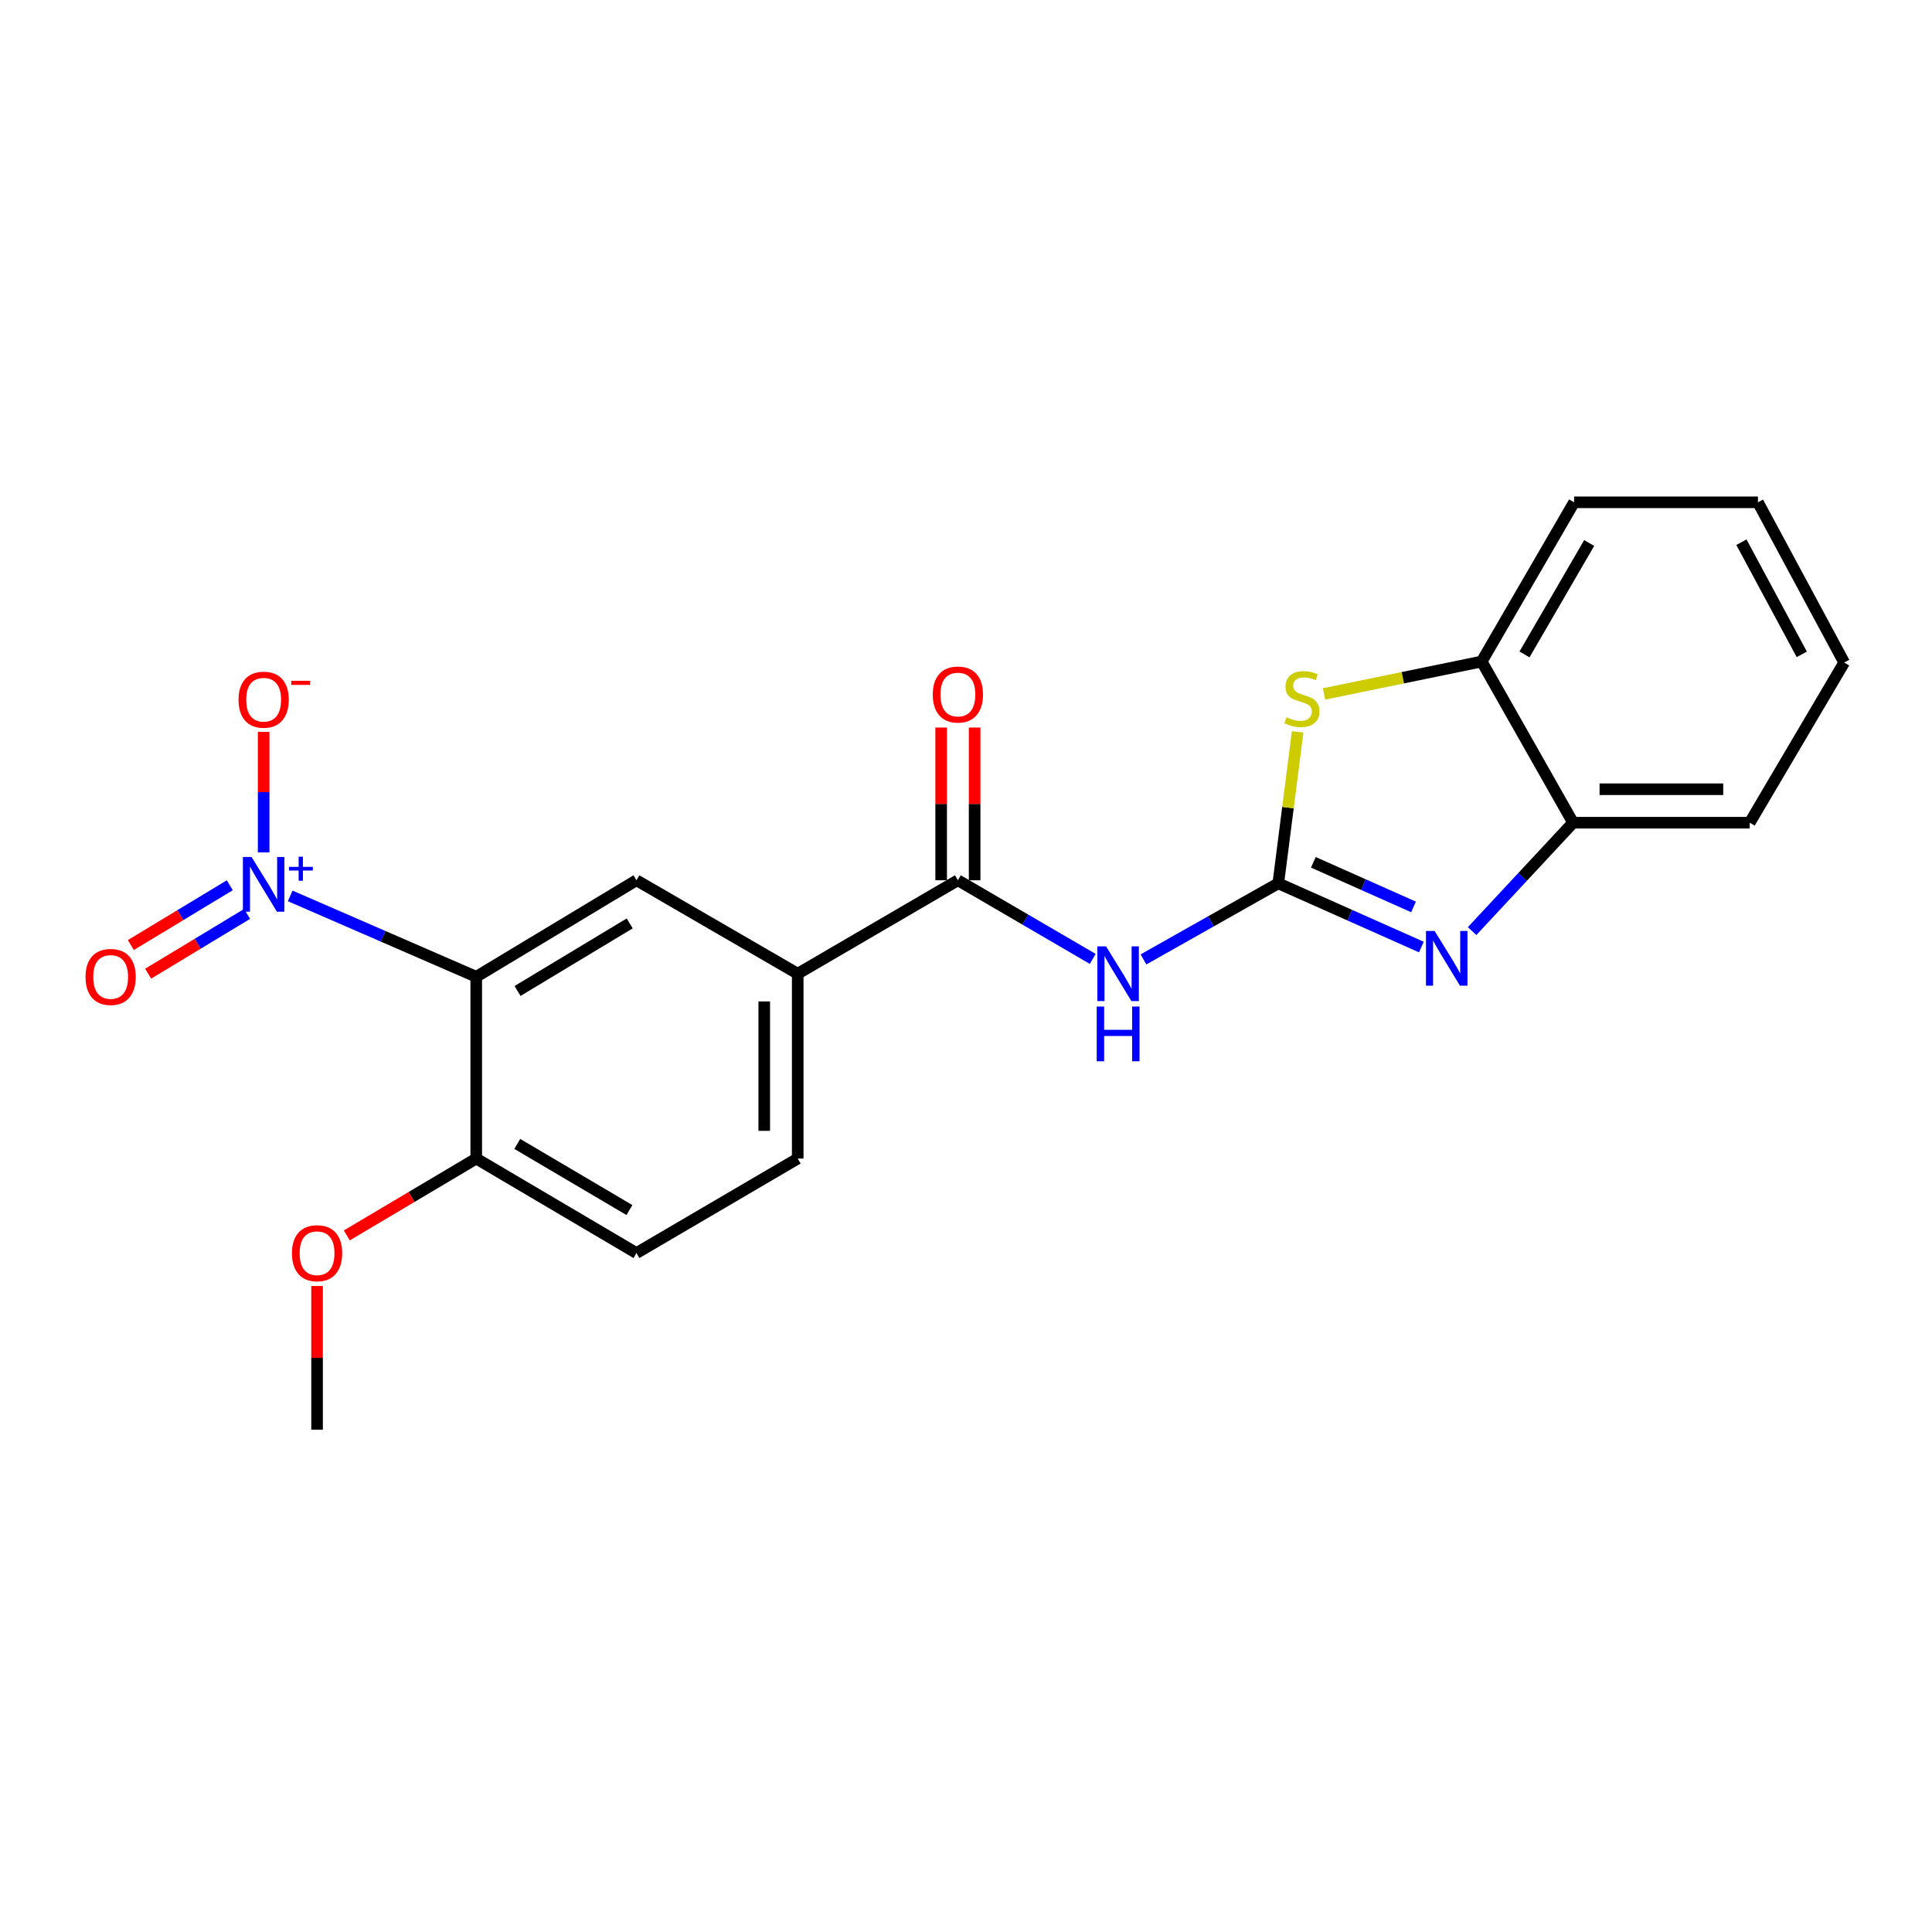<?xml version='1.0' encoding='iso-8859-1'?>
<svg version='1.1' baseProfile='full'
              xmlns='http://www.w3.org/2000/svg'
                      xmlns:rdkit='http://www.rdkit.org/xml'
                      xmlns:xlink='http://www.w3.org/1999/xlink'
                  xml:space='preserve'
width='1000px' height='1000px' viewBox='0 0 1000 1000'>
<!-- END OF HEADER -->
<rect style='opacity:1.0;fill:#FFFFFF;stroke:none' width='1000' height='1000' x='0' y='0'> </rect>
<path class='bond-2' d='M 661.639,457.213 L 698.666,473.702' style='fill:none;fill-rule:evenodd;stroke:#000000;stroke-width:6px;stroke-linecap:butt;stroke-linejoin:miter;stroke-opacity:1' />
<path class='bond-2' d='M 698.666,473.702 L 735.694,490.19' style='fill:none;fill-rule:evenodd;stroke:#0000FF;stroke-width:6px;stroke-linecap:butt;stroke-linejoin:miter;stroke-opacity:1' />
<path class='bond-2' d='M 679.794,446.335 L 705.713,457.877' style='fill:none;fill-rule:evenodd;stroke:#000000;stroke-width:6px;stroke-linecap:butt;stroke-linejoin:miter;stroke-opacity:1' />
<path class='bond-2' d='M 705.713,457.877 L 731.632,469.419' style='fill:none;fill-rule:evenodd;stroke:#0000FF;stroke-width:6px;stroke-linecap:butt;stroke-linejoin:miter;stroke-opacity:1' />
<path class='bond-3' d='M 661.639,457.213 L 626.749,476.902' style='fill:none;fill-rule:evenodd;stroke:#000000;stroke-width:6px;stroke-linecap:butt;stroke-linejoin:miter;stroke-opacity:1' />
<path class='bond-3' d='M 626.749,476.902 L 591.86,496.59' style='fill:none;fill-rule:evenodd;stroke:#0000FF;stroke-width:6px;stroke-linecap:butt;stroke-linejoin:miter;stroke-opacity:1' />
<path class='bond-4' d='M 661.639,457.213 L 666.649,418.015' style='fill:none;fill-rule:evenodd;stroke:#000000;stroke-width:6px;stroke-linecap:butt;stroke-linejoin:miter;stroke-opacity:1' />
<path class='bond-4' d='M 666.649,418.015 L 671.66,378.816' style='fill:none;fill-rule:evenodd;stroke:#CCCC00;stroke-width:6px;stroke-linecap:butt;stroke-linejoin:miter;stroke-opacity:1' />
<path class='bond-0' d='M 150.204,463.716 L 198.353,484.649' style='fill:none;fill-rule:evenodd;stroke:#0000FF;stroke-width:6px;stroke-linecap:butt;stroke-linejoin:miter;stroke-opacity:1' />
<path class='bond-0' d='M 198.353,484.649 L 246.501,505.582' style='fill:none;fill-rule:evenodd;stroke:#000000;stroke-width:6px;stroke-linecap:butt;stroke-linejoin:miter;stroke-opacity:1' />
<path class='bond-11' d='M 136.464,441.191 L 136.464,410.006' style='fill:none;fill-rule:evenodd;stroke:#0000FF;stroke-width:6px;stroke-linecap:butt;stroke-linejoin:miter;stroke-opacity:1' />
<path class='bond-11' d='M 136.464,410.006 L 136.464,378.821' style='fill:none;fill-rule:evenodd;stroke:#FF0000;stroke-width:6px;stroke-linecap:butt;stroke-linejoin:miter;stroke-opacity:1' />
<path class='bond-12' d='M 118.933,458.214 L 93.328,473.681' style='fill:none;fill-rule:evenodd;stroke:#0000FF;stroke-width:6px;stroke-linecap:butt;stroke-linejoin:miter;stroke-opacity:1' />
<path class='bond-12' d='M 93.328,473.681 L 67.724,489.148' style='fill:none;fill-rule:evenodd;stroke:#FF0000;stroke-width:6px;stroke-linecap:butt;stroke-linejoin:miter;stroke-opacity:1' />
<path class='bond-12' d='M 127.89,473.041 L 102.285,488.508' style='fill:none;fill-rule:evenodd;stroke:#0000FF;stroke-width:6px;stroke-linecap:butt;stroke-linejoin:miter;stroke-opacity:1' />
<path class='bond-12' d='M 102.285,488.508 L 76.681,503.975' style='fill:none;fill-rule:evenodd;stroke:#FF0000;stroke-width:6px;stroke-linecap:butt;stroke-linejoin:miter;stroke-opacity:1' />
<path class='bond-1' d='M 246.501,505.582 L 329.429,455.625' style='fill:none;fill-rule:evenodd;stroke:#000000;stroke-width:6px;stroke-linecap:butt;stroke-linejoin:miter;stroke-opacity:1' />
<path class='bond-1' d='M 267.879,512.926 L 325.928,477.957' style='fill:none;fill-rule:evenodd;stroke:#000000;stroke-width:6px;stroke-linecap:butt;stroke-linejoin:miter;stroke-opacity:1' />
<path class='bond-24' d='M 246.501,505.582 L 246.501,599.673' style='fill:none;fill-rule:evenodd;stroke:#000000;stroke-width:6px;stroke-linecap:butt;stroke-linejoin:miter;stroke-opacity:1' />
<path class='bond-8' d='M 761.958,481.932 L 788.09,453.881' style='fill:none;fill-rule:evenodd;stroke:#0000FF;stroke-width:6px;stroke-linecap:butt;stroke-linejoin:miter;stroke-opacity:1' />
<path class='bond-8' d='M 788.09,453.881 L 814.222,425.83' style='fill:none;fill-rule:evenodd;stroke:#000000;stroke-width:6px;stroke-linecap:butt;stroke-linejoin:miter;stroke-opacity:1' />
<path class='bond-5' d='M 565.6,496.33 L 530.702,475.978' style='fill:none;fill-rule:evenodd;stroke:#0000FF;stroke-width:6px;stroke-linecap:butt;stroke-linejoin:miter;stroke-opacity:1' />
<path class='bond-5' d='M 530.702,475.978 L 495.803,455.625' style='fill:none;fill-rule:evenodd;stroke:#000000;stroke-width:6px;stroke-linecap:butt;stroke-linejoin:miter;stroke-opacity:1' />
<path class='bond-9' d='M 685.325,359.171 L 726.124,350.787' style='fill:none;fill-rule:evenodd;stroke:#CCCC00;stroke-width:6px;stroke-linecap:butt;stroke-linejoin:miter;stroke-opacity:1' />
<path class='bond-9' d='M 726.124,350.787 L 766.922,342.402' style='fill:none;fill-rule:evenodd;stroke:#000000;stroke-width:6px;stroke-linecap:butt;stroke-linejoin:miter;stroke-opacity:1' />
<path class='bond-7' d='M 495.803,455.625 L 412.895,503.994' style='fill:none;fill-rule:evenodd;stroke:#000000;stroke-width:6px;stroke-linecap:butt;stroke-linejoin:miter;stroke-opacity:1' />
<path class='bond-13' d='M 504.465,455.625 L 504.465,416.099' style='fill:none;fill-rule:evenodd;stroke:#000000;stroke-width:6px;stroke-linecap:butt;stroke-linejoin:miter;stroke-opacity:1' />
<path class='bond-13' d='M 504.465,416.099 L 504.465,376.573' style='fill:none;fill-rule:evenodd;stroke:#FF0000;stroke-width:6px;stroke-linecap:butt;stroke-linejoin:miter;stroke-opacity:1' />
<path class='bond-13' d='M 487.142,455.625 L 487.142,416.099' style='fill:none;fill-rule:evenodd;stroke:#000000;stroke-width:6px;stroke-linecap:butt;stroke-linejoin:miter;stroke-opacity:1' />
<path class='bond-13' d='M 487.142,416.099 L 487.142,376.573' style='fill:none;fill-rule:evenodd;stroke:#FF0000;stroke-width:6px;stroke-linecap:butt;stroke-linejoin:miter;stroke-opacity:1' />
<path class='bond-6' d='M 329.429,455.625 L 412.895,503.994' style='fill:none;fill-rule:evenodd;stroke:#000000;stroke-width:6px;stroke-linecap:butt;stroke-linejoin:miter;stroke-opacity:1' />
<path class='bond-14' d='M 412.895,503.994 L 412.895,599.673' style='fill:none;fill-rule:evenodd;stroke:#000000;stroke-width:6px;stroke-linecap:butt;stroke-linejoin:miter;stroke-opacity:1' />
<path class='bond-14' d='M 395.572,518.346 L 395.572,585.321' style='fill:none;fill-rule:evenodd;stroke:#000000;stroke-width:6px;stroke-linecap:butt;stroke-linejoin:miter;stroke-opacity:1' />
<path class='bond-17' d='M 814.222,425.83 L 905.647,425.83' style='fill:none;fill-rule:evenodd;stroke:#000000;stroke-width:6px;stroke-linecap:butt;stroke-linejoin:miter;stroke-opacity:1' />
<path class='bond-17' d='M 827.936,408.508 L 891.934,408.508' style='fill:none;fill-rule:evenodd;stroke:#000000;stroke-width:6px;stroke-linecap:butt;stroke-linejoin:miter;stroke-opacity:1' />
<path class='bond-22' d='M 814.222,425.83 L 766.922,342.402' style='fill:none;fill-rule:evenodd;stroke:#000000;stroke-width:6px;stroke-linecap:butt;stroke-linejoin:miter;stroke-opacity:1' />
<path class='bond-18' d='M 766.922,342.402 L 814.752,259.995' style='fill:none;fill-rule:evenodd;stroke:#000000;stroke-width:6px;stroke-linecap:butt;stroke-linejoin:miter;stroke-opacity:1' />
<path class='bond-18' d='M 789.078,338.737 L 822.559,281.051' style='fill:none;fill-rule:evenodd;stroke:#000000;stroke-width:6px;stroke-linecap:butt;stroke-linejoin:miter;stroke-opacity:1' />
<path class='bond-10' d='M 246.501,599.673 L 329.429,648.58' style='fill:none;fill-rule:evenodd;stroke:#000000;stroke-width:6px;stroke-linecap:butt;stroke-linejoin:miter;stroke-opacity:1' />
<path class='bond-10' d='M 267.74,592.088 L 325.79,626.323' style='fill:none;fill-rule:evenodd;stroke:#000000;stroke-width:6px;stroke-linecap:butt;stroke-linejoin:miter;stroke-opacity:1' />
<path class='bond-16' d='M 246.501,599.673 L 213.005,619.557' style='fill:none;fill-rule:evenodd;stroke:#000000;stroke-width:6px;stroke-linecap:butt;stroke-linejoin:miter;stroke-opacity:1' />
<path class='bond-16' d='M 213.005,619.557 L 179.508,639.441' style='fill:none;fill-rule:evenodd;stroke:#FF0000;stroke-width:6px;stroke-linecap:butt;stroke-linejoin:miter;stroke-opacity:1' />
<path class='bond-15' d='M 412.895,599.673 L 329.429,648.58' style='fill:none;fill-rule:evenodd;stroke:#000000;stroke-width:6px;stroke-linecap:butt;stroke-linejoin:miter;stroke-opacity:1' />
<path class='bond-19' d='M 164.113,665.626 L 164.113,702.816' style='fill:none;fill-rule:evenodd;stroke:#FF0000;stroke-width:6px;stroke-linecap:butt;stroke-linejoin:miter;stroke-opacity:1' />
<path class='bond-19' d='M 164.113,702.816 L 164.113,740.005' style='fill:none;fill-rule:evenodd;stroke:#000000;stroke-width:6px;stroke-linecap:butt;stroke-linejoin:miter;stroke-opacity:1' />
<path class='bond-20' d='M 905.647,425.83 L 954.545,342.932' style='fill:none;fill-rule:evenodd;stroke:#000000;stroke-width:6px;stroke-linecap:butt;stroke-linejoin:miter;stroke-opacity:1' />
<path class='bond-21' d='M 814.752,259.995 L 909.911,259.995' style='fill:none;fill-rule:evenodd;stroke:#000000;stroke-width:6px;stroke-linecap:butt;stroke-linejoin:miter;stroke-opacity:1' />
<path class='bond-23' d='M 954.545,342.932 L 909.911,259.995' style='fill:none;fill-rule:evenodd;stroke:#000000;stroke-width:6px;stroke-linecap:butt;stroke-linejoin:miter;stroke-opacity:1' />
<path class='bond-23' d='M 932.596,338.7 L 901.352,280.645' style='fill:none;fill-rule:evenodd;stroke:#000000;stroke-width:6px;stroke-linecap:butt;stroke-linejoin:miter;stroke-opacity:1' />
<path  class='atom-1' d='M 130.204 443.582
L 139.484 458.582
Q 140.404 460.062, 141.884 462.742
Q 143.364 465.422, 143.444 465.582
L 143.444 443.582
L 147.204 443.582
L 147.204 471.902
L 143.324 471.902
L 133.364 455.502
Q 132.204 453.582, 130.964 451.382
Q 129.764 449.182, 129.404 448.502
L 129.404 471.902
L 125.724 471.902
L 125.724 443.582
L 130.204 443.582
' fill='#0000FF'/>
<path  class='atom-1' d='M 149.58 448.687
L 154.57 448.687
L 154.57 443.434
L 156.787 443.434
L 156.787 448.687
L 161.909 448.687
L 161.909 450.588
L 156.787 450.588
L 156.787 455.868
L 154.57 455.868
L 154.57 450.588
L 149.58 450.588
L 149.58 448.687
' fill='#0000FF'/>
<path  class='atom-3' d='M 742.56 481.875
L 751.84 496.875
Q 752.76 498.355, 754.24 501.035
Q 755.72 503.715, 755.8 503.875
L 755.8 481.875
L 759.56 481.875
L 759.56 510.195
L 755.68 510.195
L 745.72 493.795
Q 744.56 491.875, 743.32 489.675
Q 742.12 487.475, 741.76 486.795
L 741.76 510.195
L 738.08 510.195
L 738.08 481.875
L 742.56 481.875
' fill='#0000FF'/>
<path  class='atom-4' d='M 572.48 489.834
L 581.76 504.834
Q 582.68 506.314, 584.16 508.994
Q 585.64 511.674, 585.72 511.834
L 585.72 489.834
L 589.48 489.834
L 589.48 518.154
L 585.6 518.154
L 575.64 501.754
Q 574.48 499.834, 573.24 497.634
Q 572.04 495.434, 571.68 494.754
L 571.68 518.154
L 568 518.154
L 568 489.834
L 572.48 489.834
' fill='#0000FF'/>
<path  class='atom-4' d='M 567.66 520.986
L 571.5 520.986
L 571.5 533.026
L 585.98 533.026
L 585.98 520.986
L 589.82 520.986
L 589.82 549.306
L 585.98 549.306
L 585.98 536.226
L 571.5 536.226
L 571.5 549.306
L 567.66 549.306
L 567.66 520.986
' fill='#0000FF'/>
<path  class='atom-5' d='M 665.87 371.245
Q 666.19 371.365, 667.51 371.925
Q 668.83 372.485, 670.27 372.845
Q 671.75 373.165, 673.19 373.165
Q 675.87 373.165, 677.43 371.885
Q 678.99 370.565, 678.99 368.285
Q 678.99 366.725, 678.19 365.765
Q 677.43 364.805, 676.23 364.285
Q 675.03 363.765, 673.03 363.165
Q 670.51 362.405, 668.99 361.685
Q 667.51 360.965, 666.43 359.445
Q 665.39 357.925, 665.39 355.365
Q 665.39 351.805, 667.79 349.605
Q 670.23 347.405, 675.03 347.405
Q 678.31 347.405, 682.03 348.965
L 681.11 352.045
Q 677.71 350.645, 675.15 350.645
Q 672.39 350.645, 670.87 351.805
Q 669.35 352.925, 669.39 354.885
Q 669.39 356.405, 670.15 357.325
Q 670.95 358.245, 672.07 358.765
Q 673.23 359.285, 675.15 359.885
Q 677.71 360.685, 679.23 361.485
Q 680.75 362.285, 681.83 363.925
Q 682.95 365.525, 682.95 368.285
Q 682.95 372.205, 680.31 374.325
Q 677.71 376.405, 673.35 376.405
Q 670.83 376.405, 668.91 375.845
Q 667.03 375.325, 664.79 374.405
L 665.87 371.245
' fill='#CCCC00'/>
<path  class='atom-12' d='M 123.464 362.163
Q 123.464 355.363, 126.824 351.563
Q 130.184 347.763, 136.464 347.763
Q 142.744 347.763, 146.104 351.563
Q 149.464 355.363, 149.464 362.163
Q 149.464 369.043, 146.064 372.963
Q 142.664 376.843, 136.464 376.843
Q 130.224 376.843, 126.824 372.963
Q 123.464 369.083, 123.464 362.163
M 136.464 373.643
Q 140.784 373.643, 143.104 370.763
Q 145.464 367.843, 145.464 362.163
Q 145.464 356.603, 143.104 353.803
Q 140.784 350.963, 136.464 350.963
Q 132.144 350.963, 129.784 353.763
Q 127.464 356.563, 127.464 362.163
Q 127.464 367.883, 129.784 370.763
Q 132.144 373.643, 136.464 373.643
' fill='#FF0000'/>
<path  class='atom-12' d='M 150.784 352.385
L 160.473 352.385
L 160.473 354.497
L 150.784 354.497
L 150.784 352.385
' fill='#FF0000'/>
<path  class='atom-13' d='M 44.271 505.662
Q 44.271 498.862, 47.631 495.062
Q 50.991 491.262, 57.271 491.262
Q 63.551 491.262, 66.911 495.062
Q 70.271 498.862, 70.271 505.662
Q 70.271 512.542, 66.871 516.462
Q 63.471 520.342, 57.271 520.342
Q 51.031 520.342, 47.631 516.462
Q 44.271 512.582, 44.271 505.662
M 57.271 517.142
Q 61.591 517.142, 63.911 514.262
Q 66.271 511.342, 66.271 505.662
Q 66.271 500.102, 63.911 497.302
Q 61.591 494.462, 57.271 494.462
Q 52.951 494.462, 50.591 497.262
Q 48.271 500.062, 48.271 505.662
Q 48.271 511.382, 50.591 514.262
Q 52.951 517.142, 57.271 517.142
' fill='#FF0000'/>
<path  class='atom-14' d='M 482.803 359.487
Q 482.803 352.687, 486.163 348.887
Q 489.523 345.087, 495.803 345.087
Q 502.083 345.087, 505.443 348.887
Q 508.803 352.687, 508.803 359.487
Q 508.803 366.367, 505.403 370.287
Q 502.003 374.167, 495.803 374.167
Q 489.563 374.167, 486.163 370.287
Q 482.803 366.407, 482.803 359.487
M 495.803 370.967
Q 500.123 370.967, 502.443 368.087
Q 504.803 365.167, 504.803 359.487
Q 504.803 353.927, 502.443 351.127
Q 500.123 348.287, 495.803 348.287
Q 491.483 348.287, 489.123 351.087
Q 486.803 353.887, 486.803 359.487
Q 486.803 365.207, 489.123 368.087
Q 491.483 370.967, 495.803 370.967
' fill='#FF0000'/>
<path  class='atom-17' d='M 151.113 648.66
Q 151.113 641.86, 154.473 638.06
Q 157.833 634.26, 164.113 634.26
Q 170.393 634.26, 173.753 638.06
Q 177.113 641.86, 177.113 648.66
Q 177.113 655.54, 173.713 659.46
Q 170.313 663.34, 164.113 663.34
Q 157.873 663.34, 154.473 659.46
Q 151.113 655.58, 151.113 648.66
M 164.113 660.14
Q 168.433 660.14, 170.753 657.26
Q 173.113 654.34, 173.113 648.66
Q 173.113 643.1, 170.753 640.3
Q 168.433 637.46, 164.113 637.46
Q 159.793 637.46, 157.433 640.26
Q 155.113 643.06, 155.113 648.66
Q 155.113 654.38, 157.433 657.26
Q 159.793 660.14, 164.113 660.14
' fill='#FF0000'/>
</svg>
